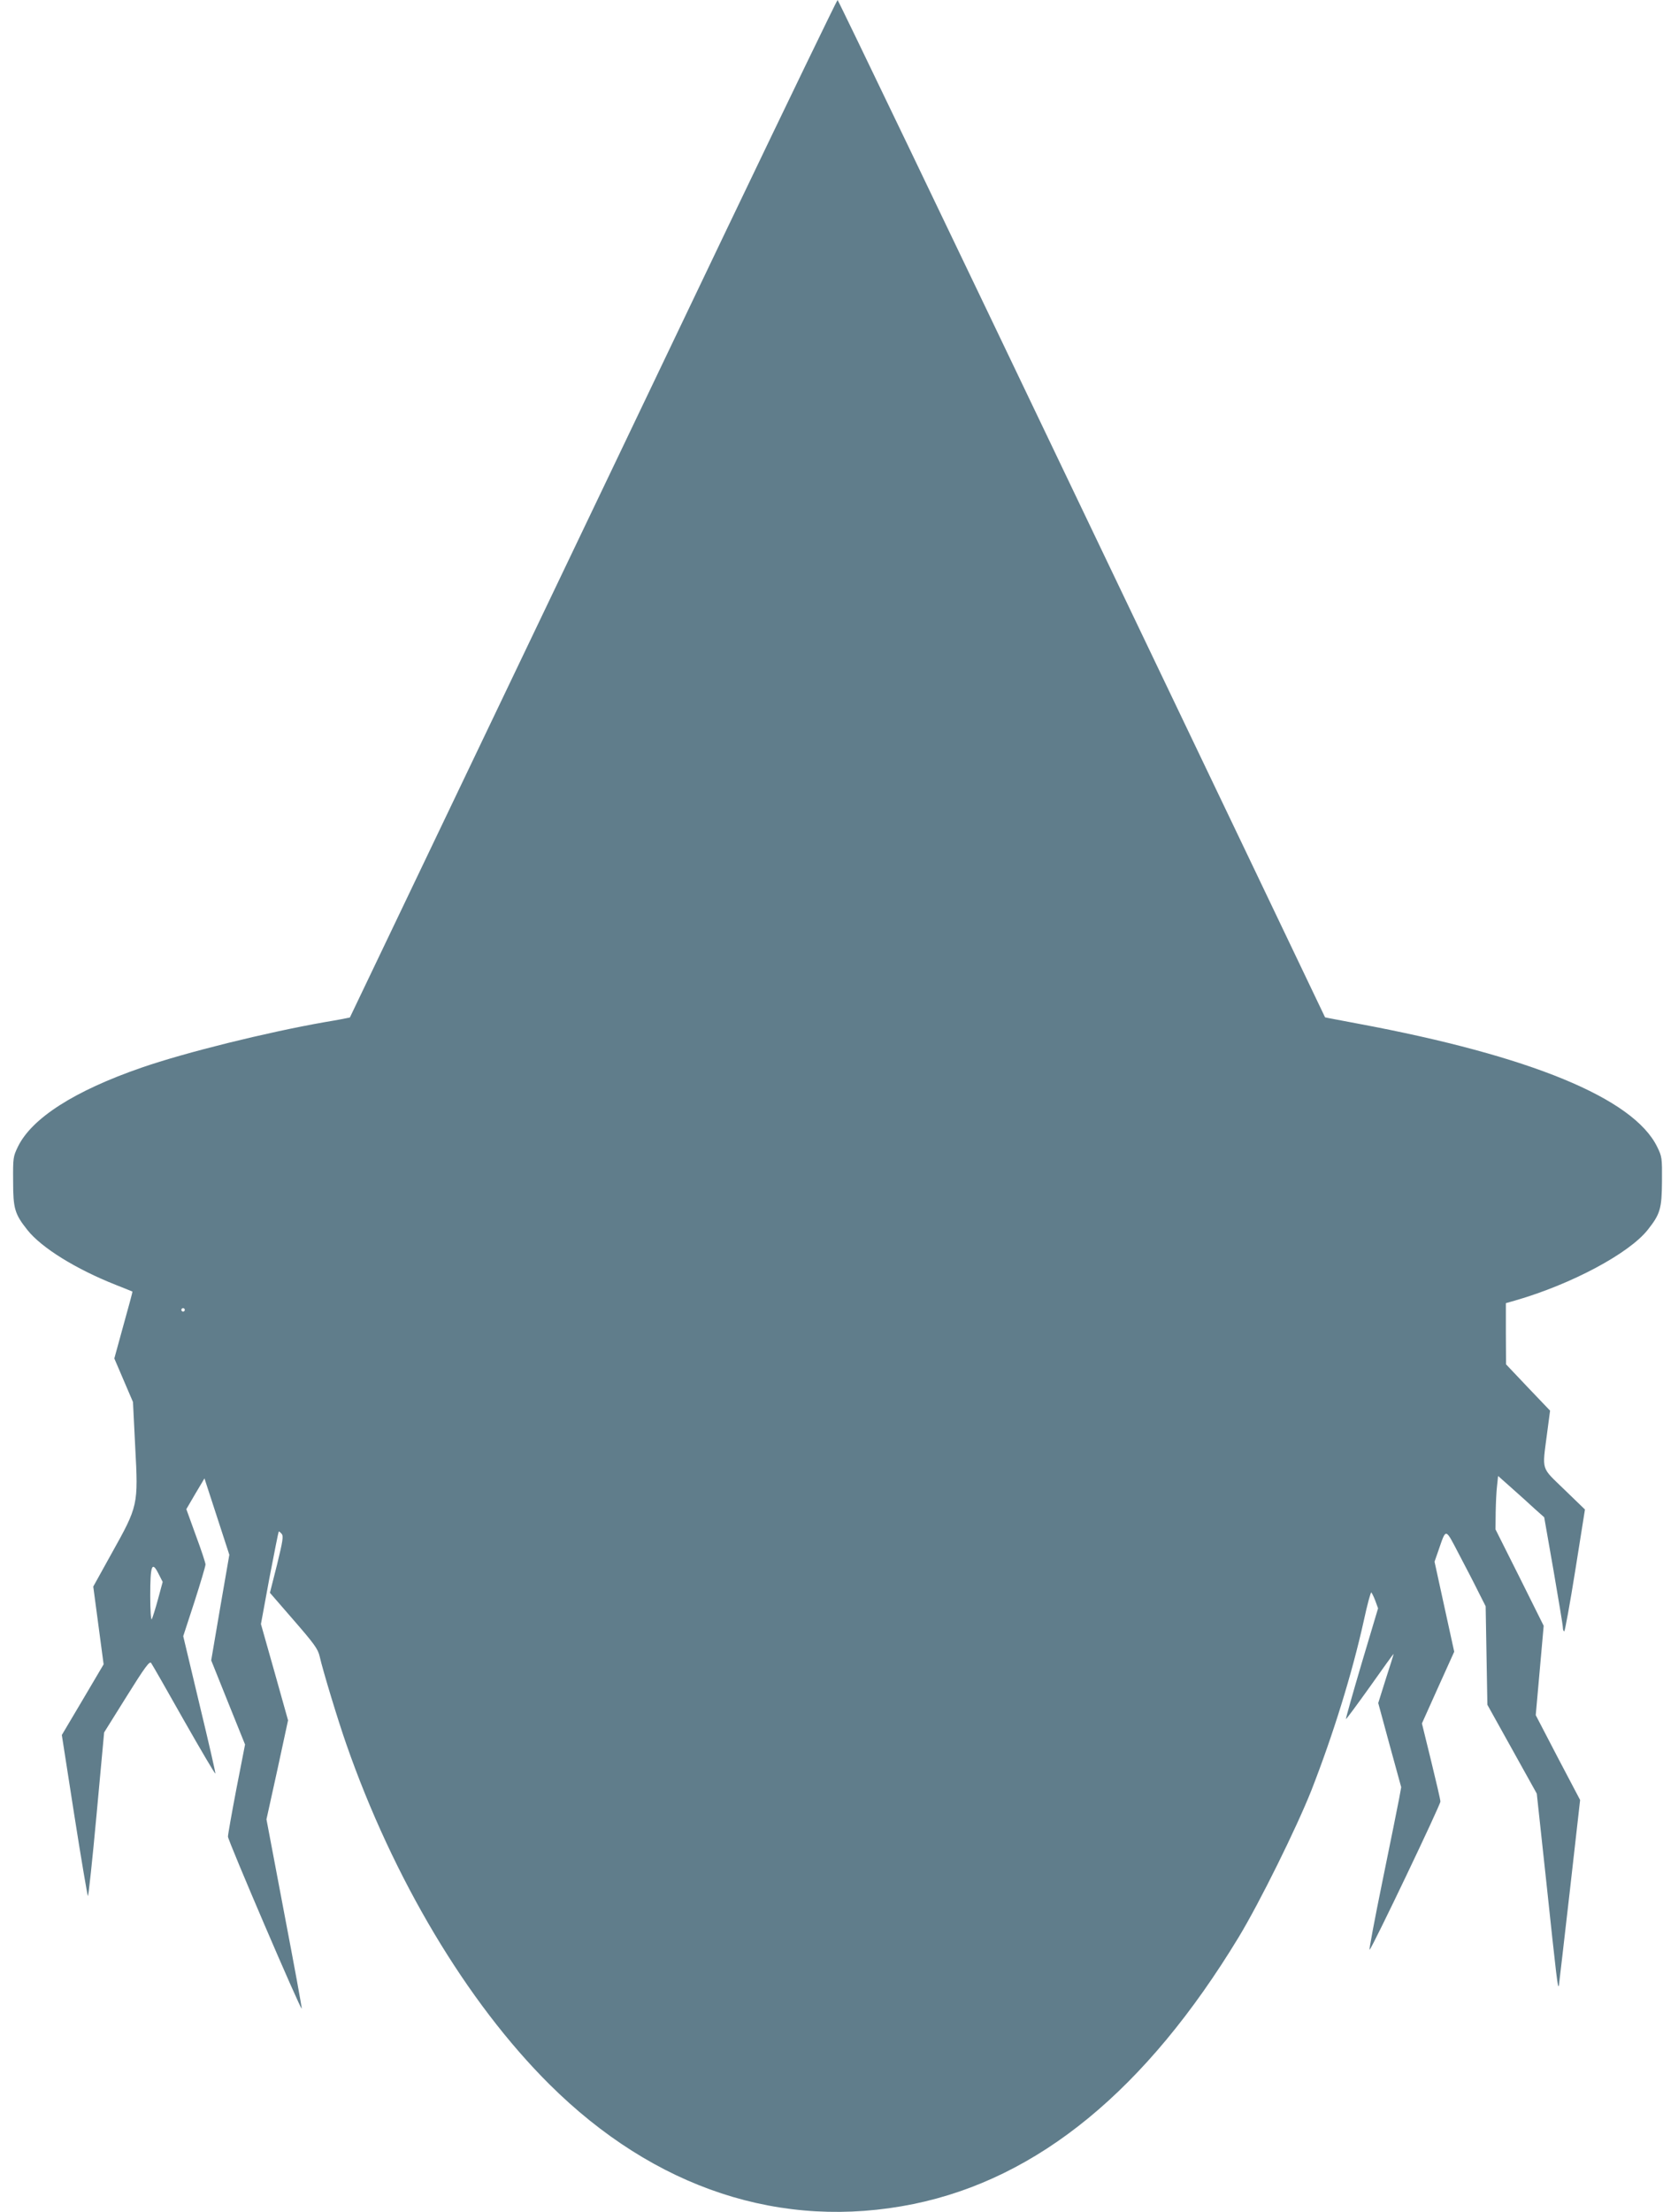 <?xml version="1.0" standalone="no"?>
<!DOCTYPE svg PUBLIC "-//W3C//DTD SVG 20010904//EN"
 "http://www.w3.org/TR/2001/REC-SVG-20010904/DTD/svg10.dtd">
<svg version="1.0" xmlns="http://www.w3.org/2000/svg"
 width="963pt" height="1280pt" viewBox="0 0 963 1280"
 preserveAspectRatio="xMidYMid meet">
<g transform="translate(0,1280) scale(0.1,-0.1)"
fill="#607d8b" stroke="none">
<path d="M4225 11508 c-340 -711 -973 -2035 -1408 -2943 -434 -907 -790 -1651
-791 -1653 -2 -1 -68 -14 -147 -27 -335 -59 -805 -175 -1059 -263 -388 -134
-635 -292 -716 -457 -28 -58 -29 -65 -28 -200 0 -159 9 -190 83 -283 82 -103
281 -226 511 -317 52 -21 96 -38 97 -39 1 -1 -22 -88 -52 -194 l-53 -193 54
-126 54 -126 13 -261 c18 -336 17 -340 -136 -614 l-107 -193 30 -225 30 -225
-121 -205 -121 -204 72 -462 c40 -255 76 -466 79 -470 3 -4 26 208 50 470 l44
477 130 208 c106 170 133 206 142 194 6 -8 92 -158 190 -332 99 -174 181 -313
182 -308 2 4 -40 185 -92 401 l-94 394 65 199 c35 109 64 206 64 216 0 9 -25
85 -56 168 l-55 152 52 89 53 89 72 -221 72 -221 -53 -306 -52 -305 98 -244
98 -243 -50 -256 c-27 -141 -49 -265 -49 -277 0 -23 423 -1009 427 -995 2 4
-44 253 -101 551 l-103 544 63 286 62 287 -78 278 -79 279 49 266 c28 146 52
267 54 269 2 2 9 -4 17 -13 11 -13 7 -40 -27 -179 l-41 -162 138 -159 c119
-137 140 -166 150 -209 19 -84 107 -373 154 -507 272 -780 698 -1493 1175
-1968 609 -606 1347 -849 2110 -694 722 148 1347 660 1884 1546 122 202 333
629 420 848 125 320 235 673 303 980 20 93 40 167 44 165 3 -3 14 -24 23 -48
l16 -44 -95 -318 c-52 -176 -93 -321 -91 -323 2 -1 65 84 140 189 75 106 136
191 136 188 0 -3 -20 -68 -45 -144 l-44 -140 66 -243 67 -244 -12 -66 c-7 -37
-50 -251 -96 -475 -46 -225 -80 -405 -75 -400 19 19 411 840 410 858 0 11 -25
117 -54 236 l-53 216 93 207 94 208 -57 260 -57 261 23 66 c45 130 38 131 117
-20 39 -74 90 -172 113 -219 l43 -85 5 -285 5 -285 143 -257 143 -257 56 -518
c58 -545 66 -617 72 -593 1 8 30 253 63 544 l60 530 -129 245 -128 246 23 258
23 259 -139 279 -140 279 1 97 c1 54 4 124 8 155 l6 57 80 -71 c44 -39 104
-93 133 -120 l54 -48 54 -308 c29 -169 54 -317 54 -329 0 -13 4 -23 8 -23 4 0
33 159 64 353 l56 352 -119 115 c-137 133 -129 105 -101 321 l18 136 -128 134
-127 134 -1 177 0 177 56 16 c325 94 658 272 766 409 72 91 81 122 82 281 1
135 0 142 -28 199 -138 281 -733 526 -1730 712 -105 20 -192 36 -193 37 0 1
-634 1326 -1409 2945 -774 1618 -1410 2942 -1414 2942 -3 0 -285 -582 -625
-1292z m-3155 -6288 c0 -5 -4 -10 -10 -10 -5 0 -10 5 -10 10 0 6 5 10 10 10 6
0 10 -4 10 -10z m-155 -1674 c-15 -56 -32 -108 -36 -116 -5 -8 -9 51 -9 136 0
177 10 203 48 127 l24 -47 -27 -100z"/>
</g>
</svg>

